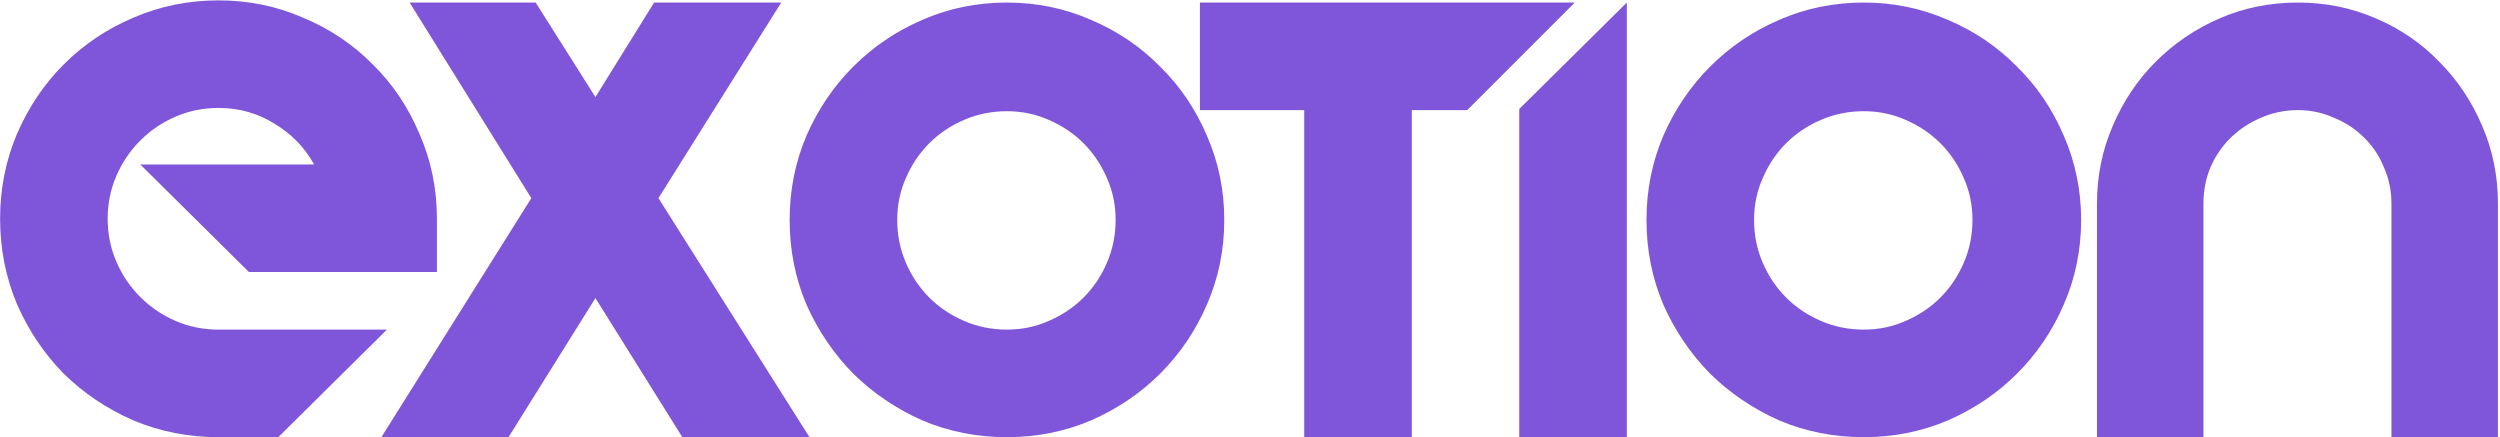 <svg width="589" height="103" viewBox="0 0 589 103" fill="none" xmlns="http://www.w3.org/2000/svg">
<path d="M33.048 38.744H74.008C71.789 34.733 68.675 31.533 64.664 29.144C60.739 26.669 56.344 25.432 51.48 25.432C47.896 25.432 44.525 26.115 41.368 27.48C38.211 28.845 35.437 30.723 33.048 33.112C30.659 35.501 28.781 38.275 27.416 41.432C26.051 44.589 25.368 47.96 25.368 51.544C25.368 55.128 26.051 58.499 27.416 61.656C28.781 64.813 30.659 67.587 33.048 69.976C35.437 72.365 38.211 74.243 41.368 75.608C44.525 76.973 47.896 77.656 51.48 77.656H91.16L65.56 103H51.48C44.397 103 37.699 101.677 31.384 99.032C25.155 96.301 19.693 92.632 15 88.024C10.392 83.331 6.723 77.869 3.992 71.64C1.347 65.325 0.024 58.627 0.024 51.544C0.024 44.461 1.347 37.805 3.992 31.576C6.723 25.261 10.392 19.8 15 15.192C19.693 10.499 25.155 6.829 31.384 4.184C37.699 1.453 44.397 0.088 51.48 0.088C58.563 0.088 65.219 1.453 71.448 4.184C77.763 6.829 83.224 10.499 87.832 15.192C92.525 19.8 96.195 25.261 98.84 31.576C101.571 37.805 102.936 44.461 102.936 51.544V64.088H58.648L33.048 38.744ZM155.13 46.68L190.714 103H160.762L140.282 70.232L119.802 103H89.85L125.178 46.68L96.506 0.6H126.202L140.282 22.872L154.106 0.6H184.058L155.13 46.68ZM237.239 103C230.156 103 223.5 101.677 217.271 99.032C211.127 96.301 205.708 92.632 201.015 88.024C196.407 83.331 192.738 77.912 190.007 71.768C187.362 65.539 186.039 58.883 186.039 51.8C186.039 44.803 187.362 38.189 190.007 31.96C192.738 25.731 196.407 20.312 201.015 15.704C205.708 11.011 211.127 7.341 217.271 4.696C223.5 1.965 230.156 0.6 237.239 0.6C244.236 0.6 250.85 1.965 257.079 4.696C263.308 7.341 268.727 11.011 273.335 15.704C278.028 20.312 281.698 25.731 284.343 31.96C287.074 38.189 288.439 44.803 288.439 51.8C288.439 58.883 287.074 65.539 284.343 71.768C281.698 77.912 278.028 83.331 273.335 88.024C268.727 92.632 263.308 96.301 257.079 99.032C250.85 101.677 244.236 103 237.239 103ZM237.239 26.2C233.655 26.2 230.284 26.883 227.127 28.248C223.97 29.613 221.239 31.448 218.935 33.752C216.631 36.056 214.796 38.787 213.431 41.944C212.066 45.016 211.383 48.301 211.383 51.8C211.383 55.384 212.066 58.755 213.431 61.912C214.796 65.069 216.631 67.8 218.935 70.104C221.239 72.408 223.97 74.243 227.127 75.608C230.284 76.973 233.655 77.656 237.239 77.656C240.738 77.656 244.023 76.973 247.095 75.608C250.252 74.243 252.983 72.408 255.287 70.104C257.591 67.8 259.426 65.069 260.791 61.912C262.156 58.755 262.839 55.384 262.839 51.8C262.839 48.301 262.156 45.016 260.791 41.944C259.426 38.787 257.591 36.056 255.287 33.752C252.983 31.448 250.252 29.613 247.095 28.248C244.023 26.883 240.738 26.2 237.239 26.2ZM345.677 25.944H332.621V103H307.277V25.944H282.701V0.6H371.021L345.677 25.944ZM383.279 0.6V103H357.935V25.688L383.279 0.6ZM439.114 103C432.031 103 425.375 101.677 419.146 99.032C413.002 96.301 407.583 92.632 402.89 88.024C398.282 83.331 394.613 77.912 391.882 71.768C389.237 65.539 387.914 58.883 387.914 51.8C387.914 44.803 389.237 38.189 391.882 31.96C394.613 25.731 398.282 20.312 402.89 15.704C407.583 11.011 413.002 7.341 419.146 4.696C425.375 1.965 432.031 0.6 439.114 0.6C446.111 0.6 452.725 1.965 458.954 4.696C465.183 7.341 470.602 11.011 475.21 15.704C479.903 20.312 483.573 25.731 486.218 31.96C488.949 38.189 490.314 44.803 490.314 51.8C490.314 58.883 488.949 65.539 486.218 71.768C483.573 77.912 479.903 83.331 475.21 88.024C470.602 92.632 465.183 96.301 458.954 99.032C452.725 101.677 446.111 103 439.114 103ZM439.114 26.2C435.53 26.2 432.159 26.883 429.002 28.248C425.845 29.613 423.114 31.448 420.81 33.752C418.506 36.056 416.671 38.787 415.306 41.944C413.941 45.016 413.258 48.301 413.258 51.8C413.258 55.384 413.941 58.755 415.306 61.912C416.671 65.069 418.506 67.8 420.81 70.104C423.114 72.408 425.845 74.243 429.002 75.608C432.159 76.973 435.53 77.656 439.114 77.656C442.613 77.656 445.898 76.973 448.97 75.608C452.127 74.243 454.858 72.408 457.162 70.104C459.466 67.8 461.301 65.069 462.666 61.912C464.031 58.755 464.714 55.384 464.714 51.8C464.714 48.301 464.031 45.016 462.666 41.944C461.301 38.787 459.466 36.056 457.162 33.752C454.858 31.448 452.127 29.613 448.97 28.248C445.898 26.883 442.613 26.2 439.114 26.2ZM588.512 103H563.424V47.96C563.424 44.888 562.827 42.029 561.632 39.384C560.523 36.653 558.944 34.307 556.896 32.344C554.933 30.381 552.587 28.845 549.856 27.736C547.211 26.541 544.395 25.944 541.408 25.944C538.336 25.944 535.435 26.541 532.704 27.736C530.059 28.845 527.712 30.381 525.664 32.344C523.616 34.307 521.995 36.653 520.8 39.384C519.691 42.029 519.136 44.888 519.136 47.96V103H494.048V47.96C494.048 41.475 495.285 35.373 497.76 29.656C500.235 23.853 503.605 18.819 507.872 14.552C512.224 10.2 517.259 6.787 522.976 4.312C528.693 1.837 534.837 0.6 541.408 0.6C547.893 0.6 553.995 1.837 559.712 4.312C565.515 6.787 570.507 10.2 574.688 14.552C578.955 18.819 582.325 23.853 584.8 29.656C587.275 35.373 588.512 41.475 588.512 47.96V103Z" fill="#7F56D9"/>
</svg>
